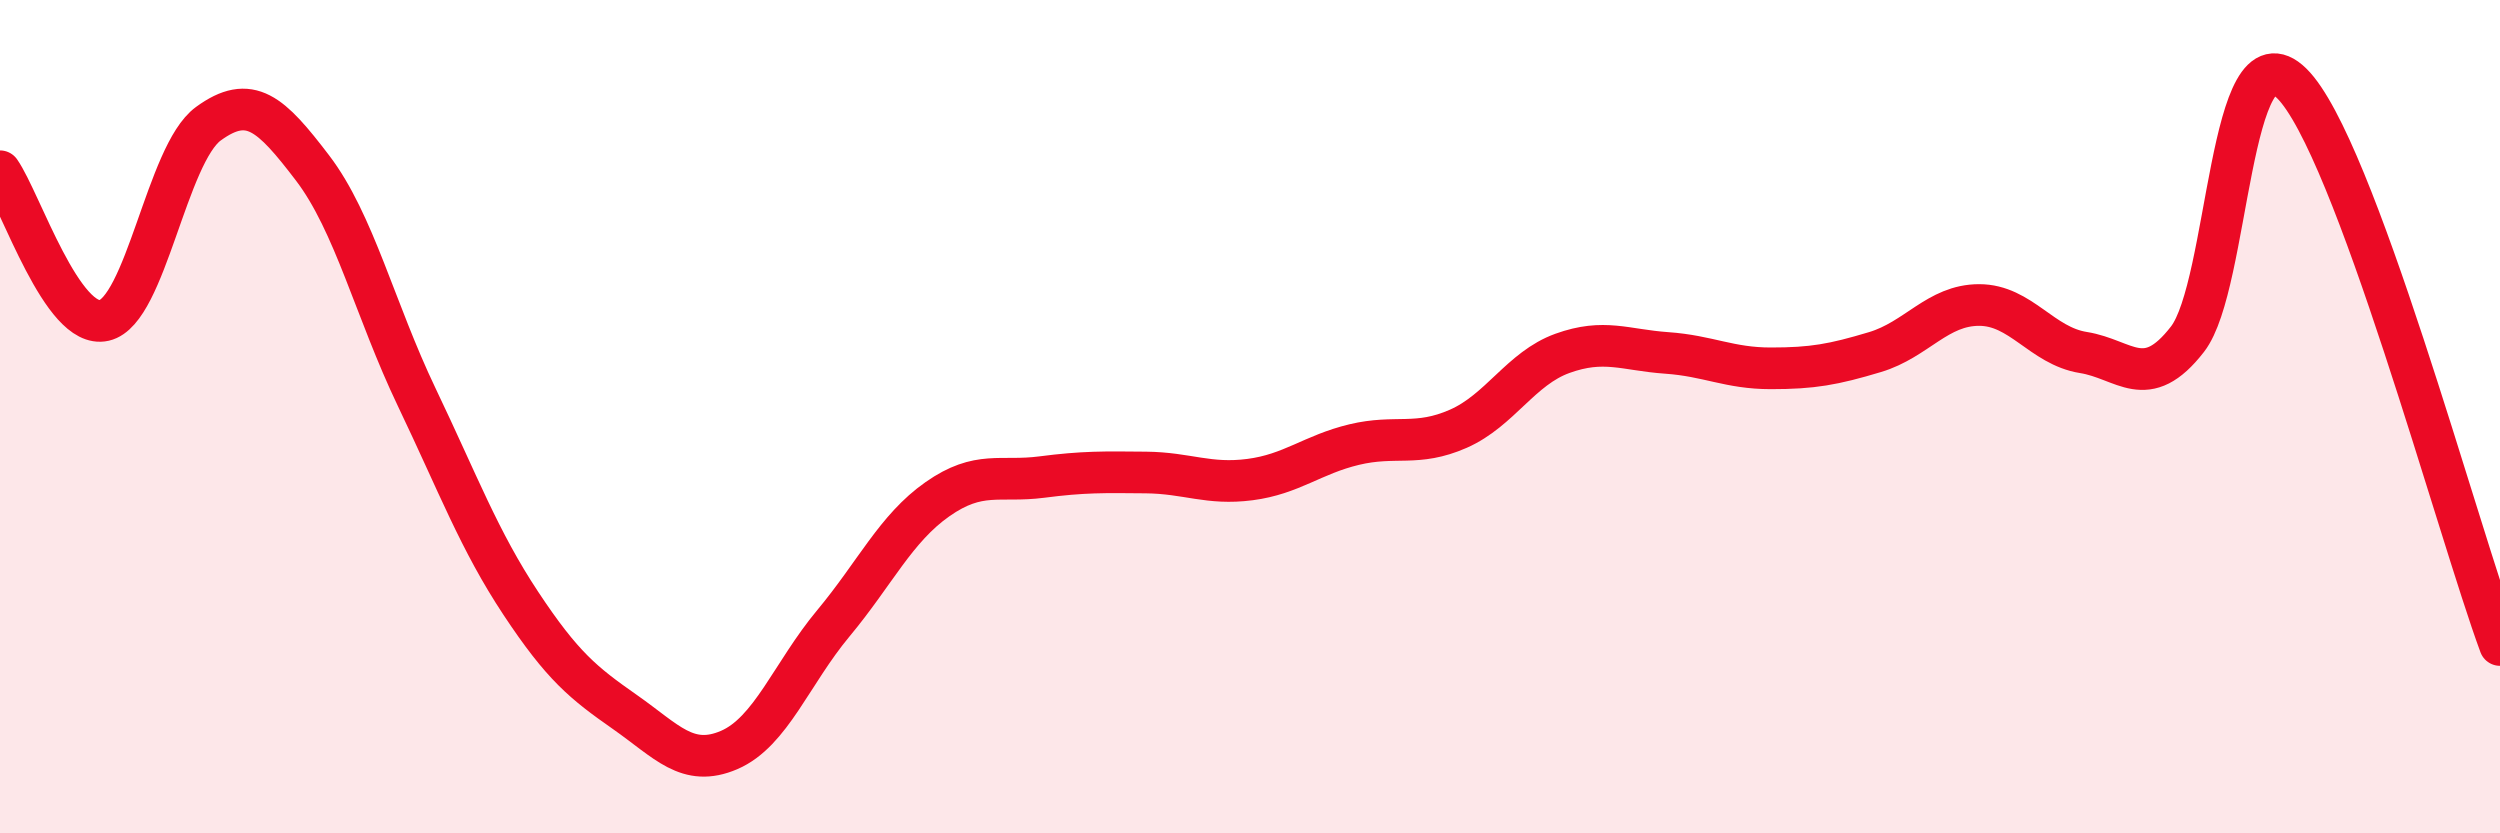 
    <svg width="60" height="20" viewBox="0 0 60 20" xmlns="http://www.w3.org/2000/svg">
      <path
        d="M 0,4.11 C 0.5,4.83 1.5,7.92 2.5,7.69 C 3.5,7.46 4,3.7 5,2.97 C 6,2.24 6.5,2.72 7.5,4.03 C 8.5,5.34 9,7.44 10,9.53 C 11,11.62 11.5,12.97 12.5,14.48 C 13.5,15.99 14,16.39 15,17.09 C 16,17.79 16.5,18.43 17.5,18 C 18.5,17.57 19,16.16 20,14.96 C 21,13.76 21.5,12.68 22.5,11.98 C 23.5,11.28 24,11.58 25,11.45 C 26,11.32 26.5,11.33 27.5,11.34 C 28.5,11.35 29,11.64 30,11.51 C 31,11.38 31.5,10.91 32.5,10.67 C 33.5,10.43 34,10.73 35,10.29 C 36,9.85 36.5,8.84 37.5,8.48 C 38.5,8.12 39,8.4 40,8.47 C 41,8.54 41.5,8.84 42.5,8.84 C 43.5,8.84 44,8.75 45,8.45 C 46,8.15 46.5,7.32 47.5,7.32 C 48.5,7.32 49,8.3 50,8.46 C 51,8.62 51.5,9.43 52.5,8.14 C 53.5,6.85 53.5,0.53 55,2 C 56.5,3.47 59,12.78 60,15.48L60 20L0 20Z"
        fill="#EB0A25"
        opacity="0.1"
        stroke-linecap="round"
        stroke-linejoin="round"
      />
      <path
        d="M 0,4.11 C 0.5,4.83 1.5,7.92 2.5,7.69 C 3.5,7.46 4,3.7 5,2.97 C 6,2.24 6.5,2.72 7.5,4.03 C 8.5,5.34 9,7.44 10,9.53 C 11,11.62 11.5,12.97 12.5,14.48 C 13.5,15.99 14,16.39 15,17.09 C 16,17.79 16.5,18.43 17.5,18 C 18.5,17.57 19,16.16 20,14.96 C 21,13.76 21.5,12.68 22.5,11.98 C 23.5,11.28 24,11.58 25,11.45 C 26,11.32 26.5,11.33 27.5,11.34 C 28.5,11.35 29,11.64 30,11.51 C 31,11.38 31.5,10.91 32.5,10.67 C 33.5,10.43 34,10.73 35,10.29 C 36,9.85 36.5,8.84 37.5,8.48 C 38.5,8.12 39,8.4 40,8.47 C 41,8.54 41.5,8.84 42.5,8.84 C 43.5,8.84 44,8.75 45,8.45 C 46,8.15 46.5,7.32 47.5,7.32 C 48.5,7.32 49,8.3 50,8.46 C 51,8.62 51.5,9.43 52.5,8.14 C 53.5,6.85 53.5,0.53 55,2 C 56.5,3.47 59,12.78 60,15.48"
        stroke="#EB0A25"
        stroke-width="1"
        fill="none"
        stroke-linecap="round"
        stroke-linejoin="round"
      />
    </svg>
  